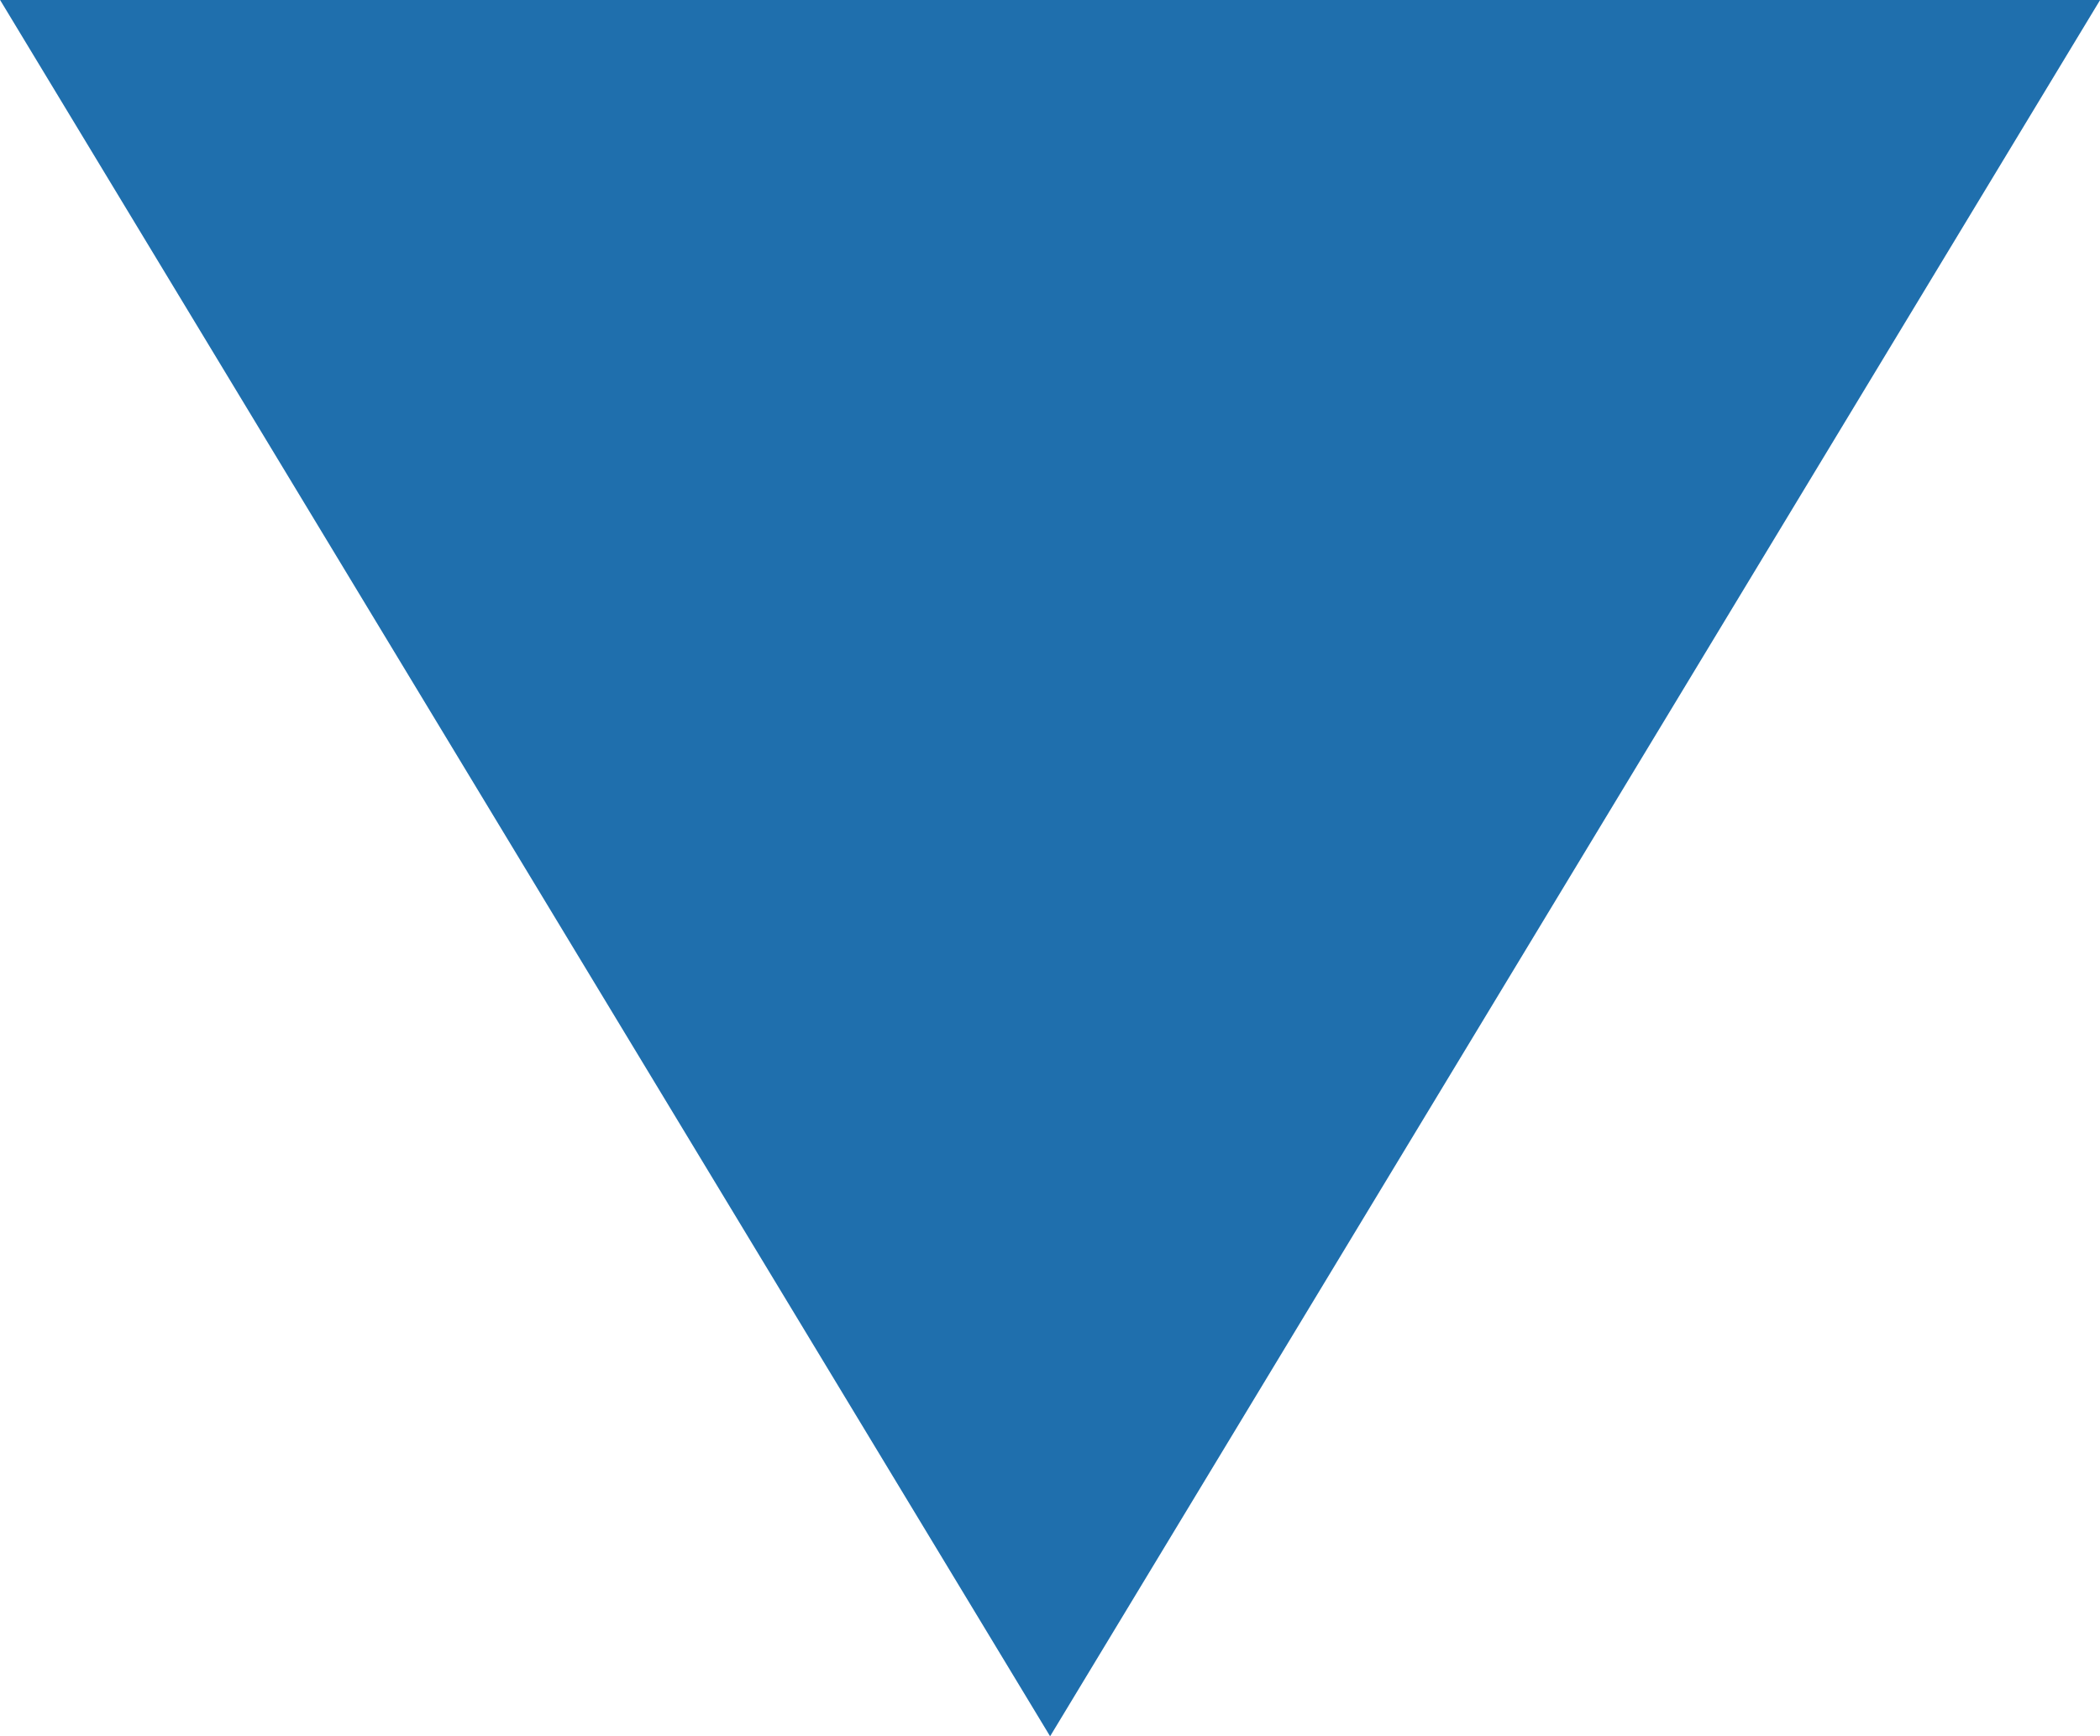 <svg xmlns="http://www.w3.org/2000/svg" width="20.75" height="17.159" viewBox="0 0 20.75 17.159">
  <path id="パス_32296" data-name="パス 32296" d="M4520.026,1477.165l-10.375-17.159h20.75Z" transform="translate(-4509.65 -1460.006)" fill="#1f6fad"/>
</svg>
